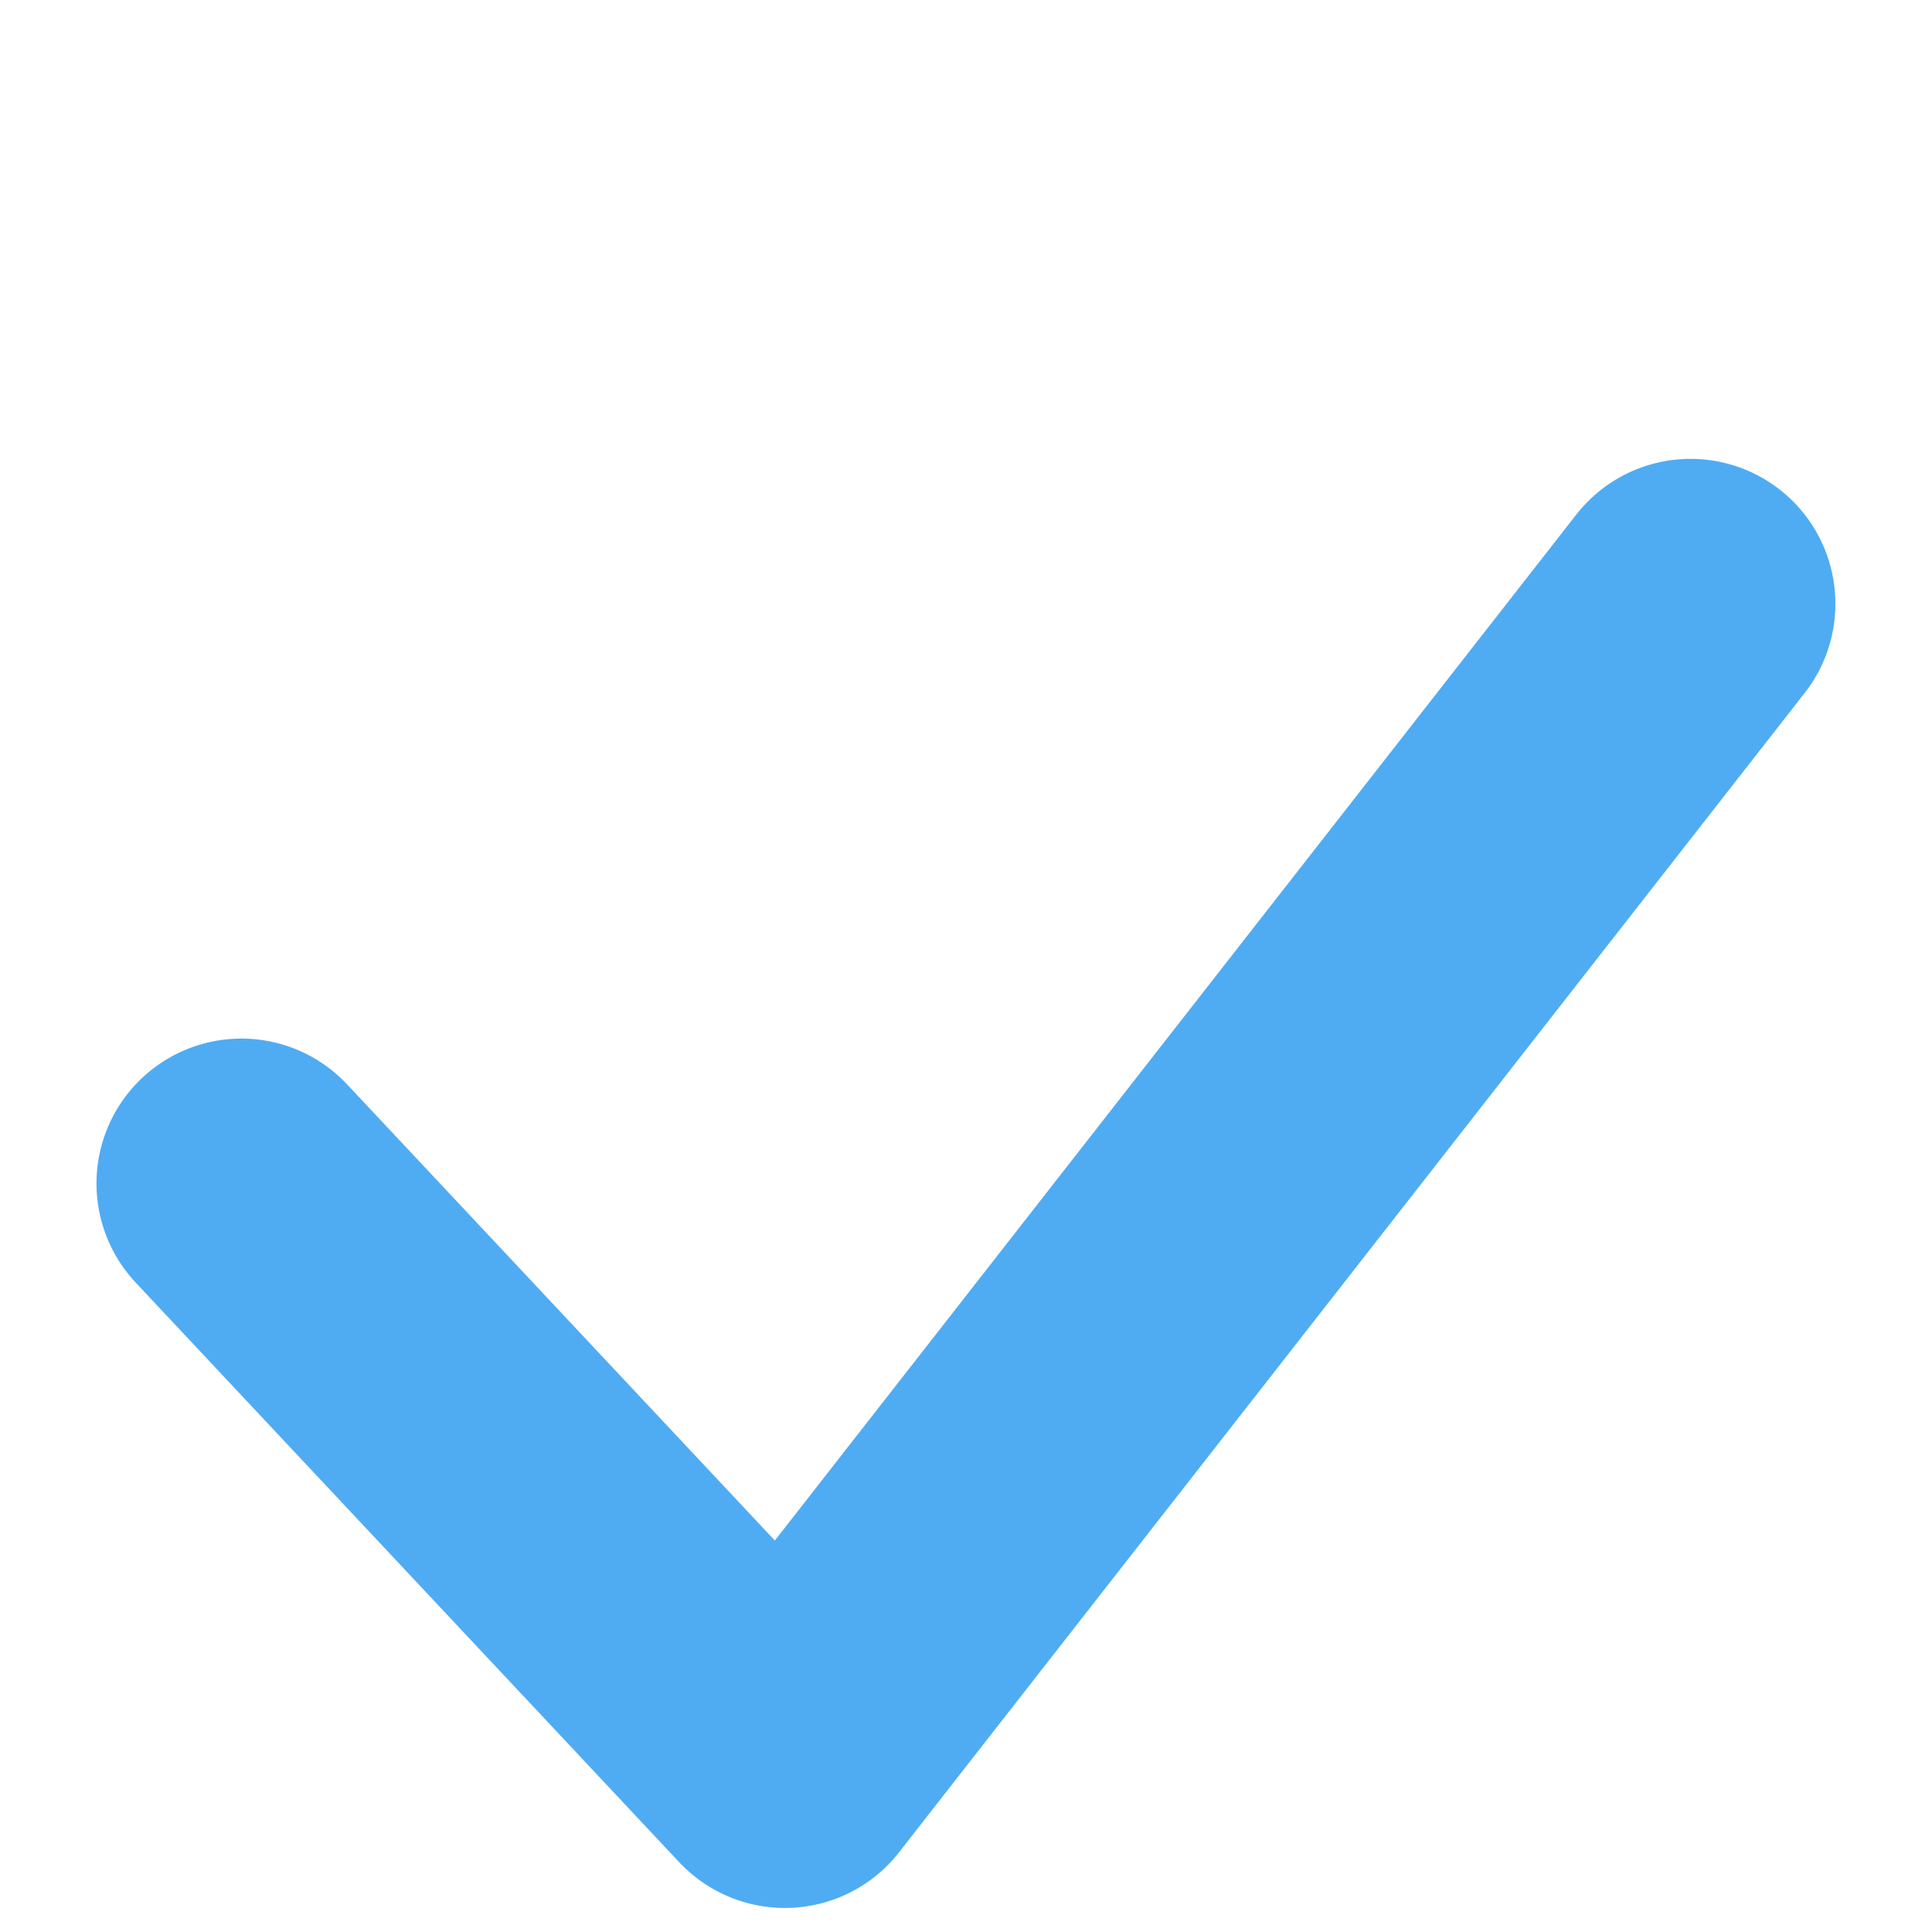 <svg width="16" height="16" viewBox="0 0 16 16" fill="none" xmlns="http://www.w3.org/2000/svg">
<path d="M1.999 9.801L6.5 14.601L14 5" stroke="#4FACF3" stroke-width="2.4" stroke-linecap="round" stroke-linejoin="round"/>
</svg>
